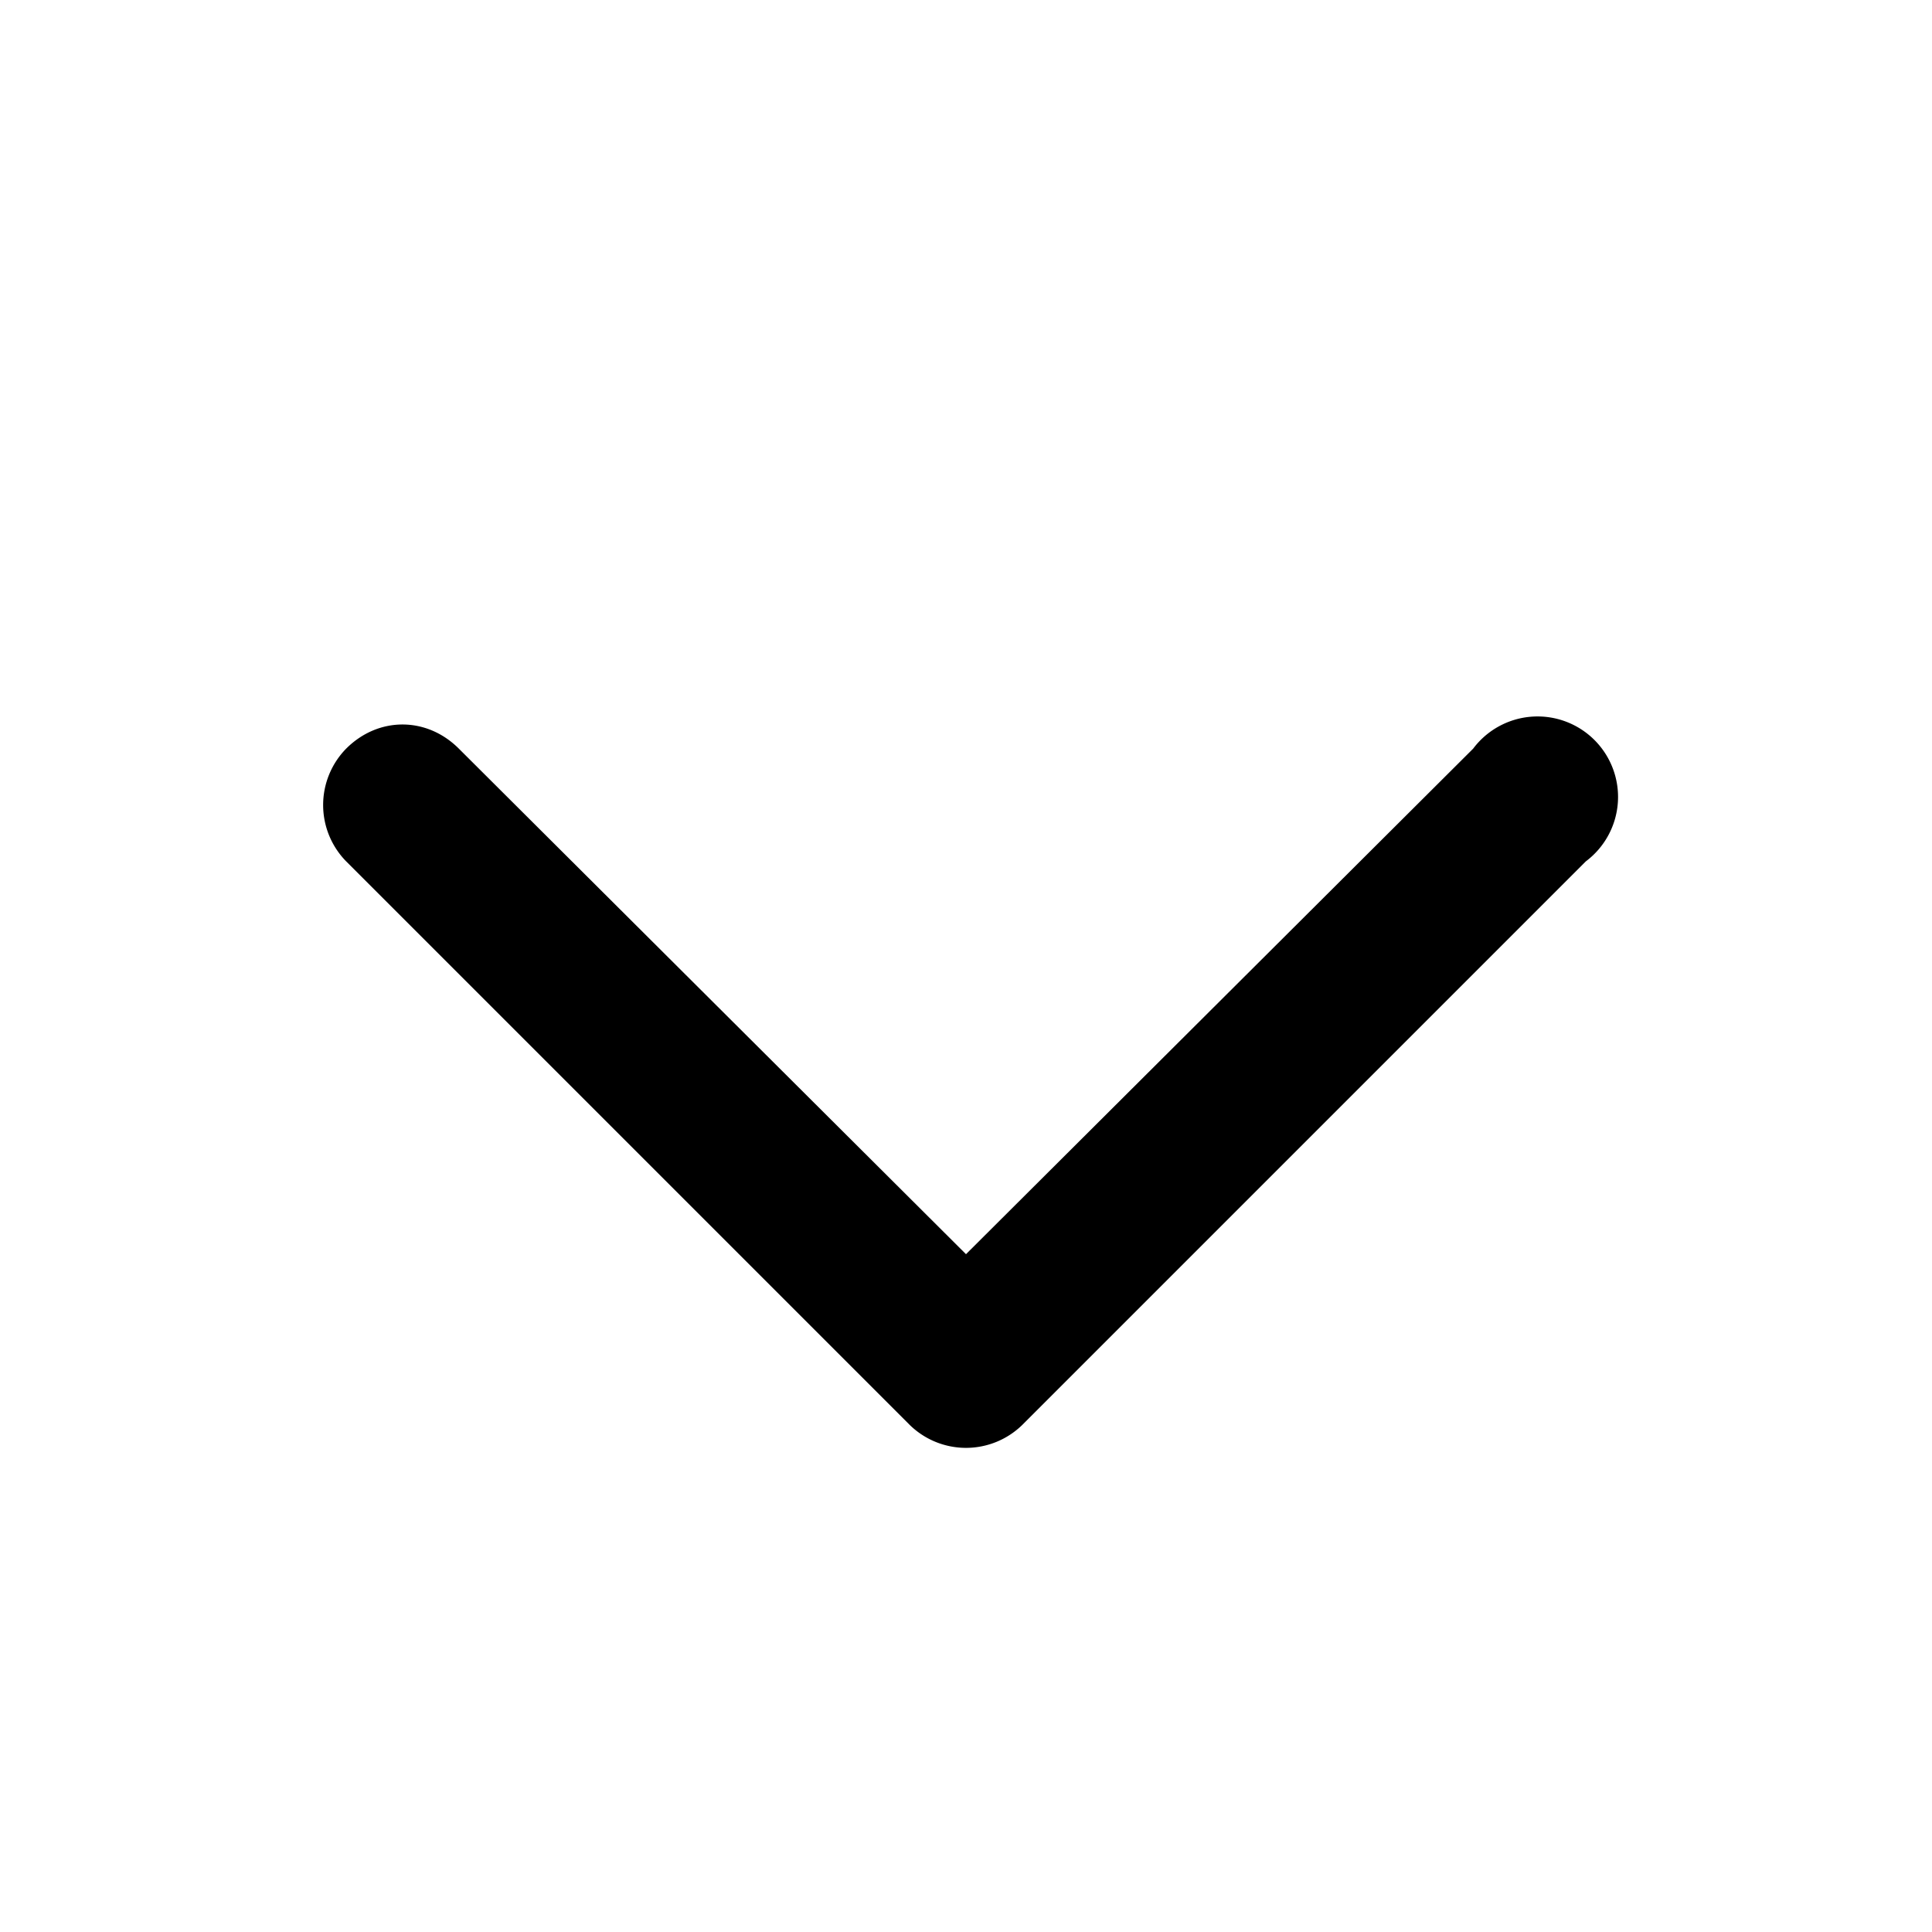 <svg width="12" height="12" viewBox="0 0 12 12" xmlns="http://www.w3.org/2000/svg"><path d="M2.15 4.65c.2-.2.5-.2.7 0L6 7.79l3.15-3.14a.5.5 0 11.7.7l-3.5 3.5a.5.5 0 01-.7 0l-3.5-3.5a.5.5 0 010-.7z"/></svg>